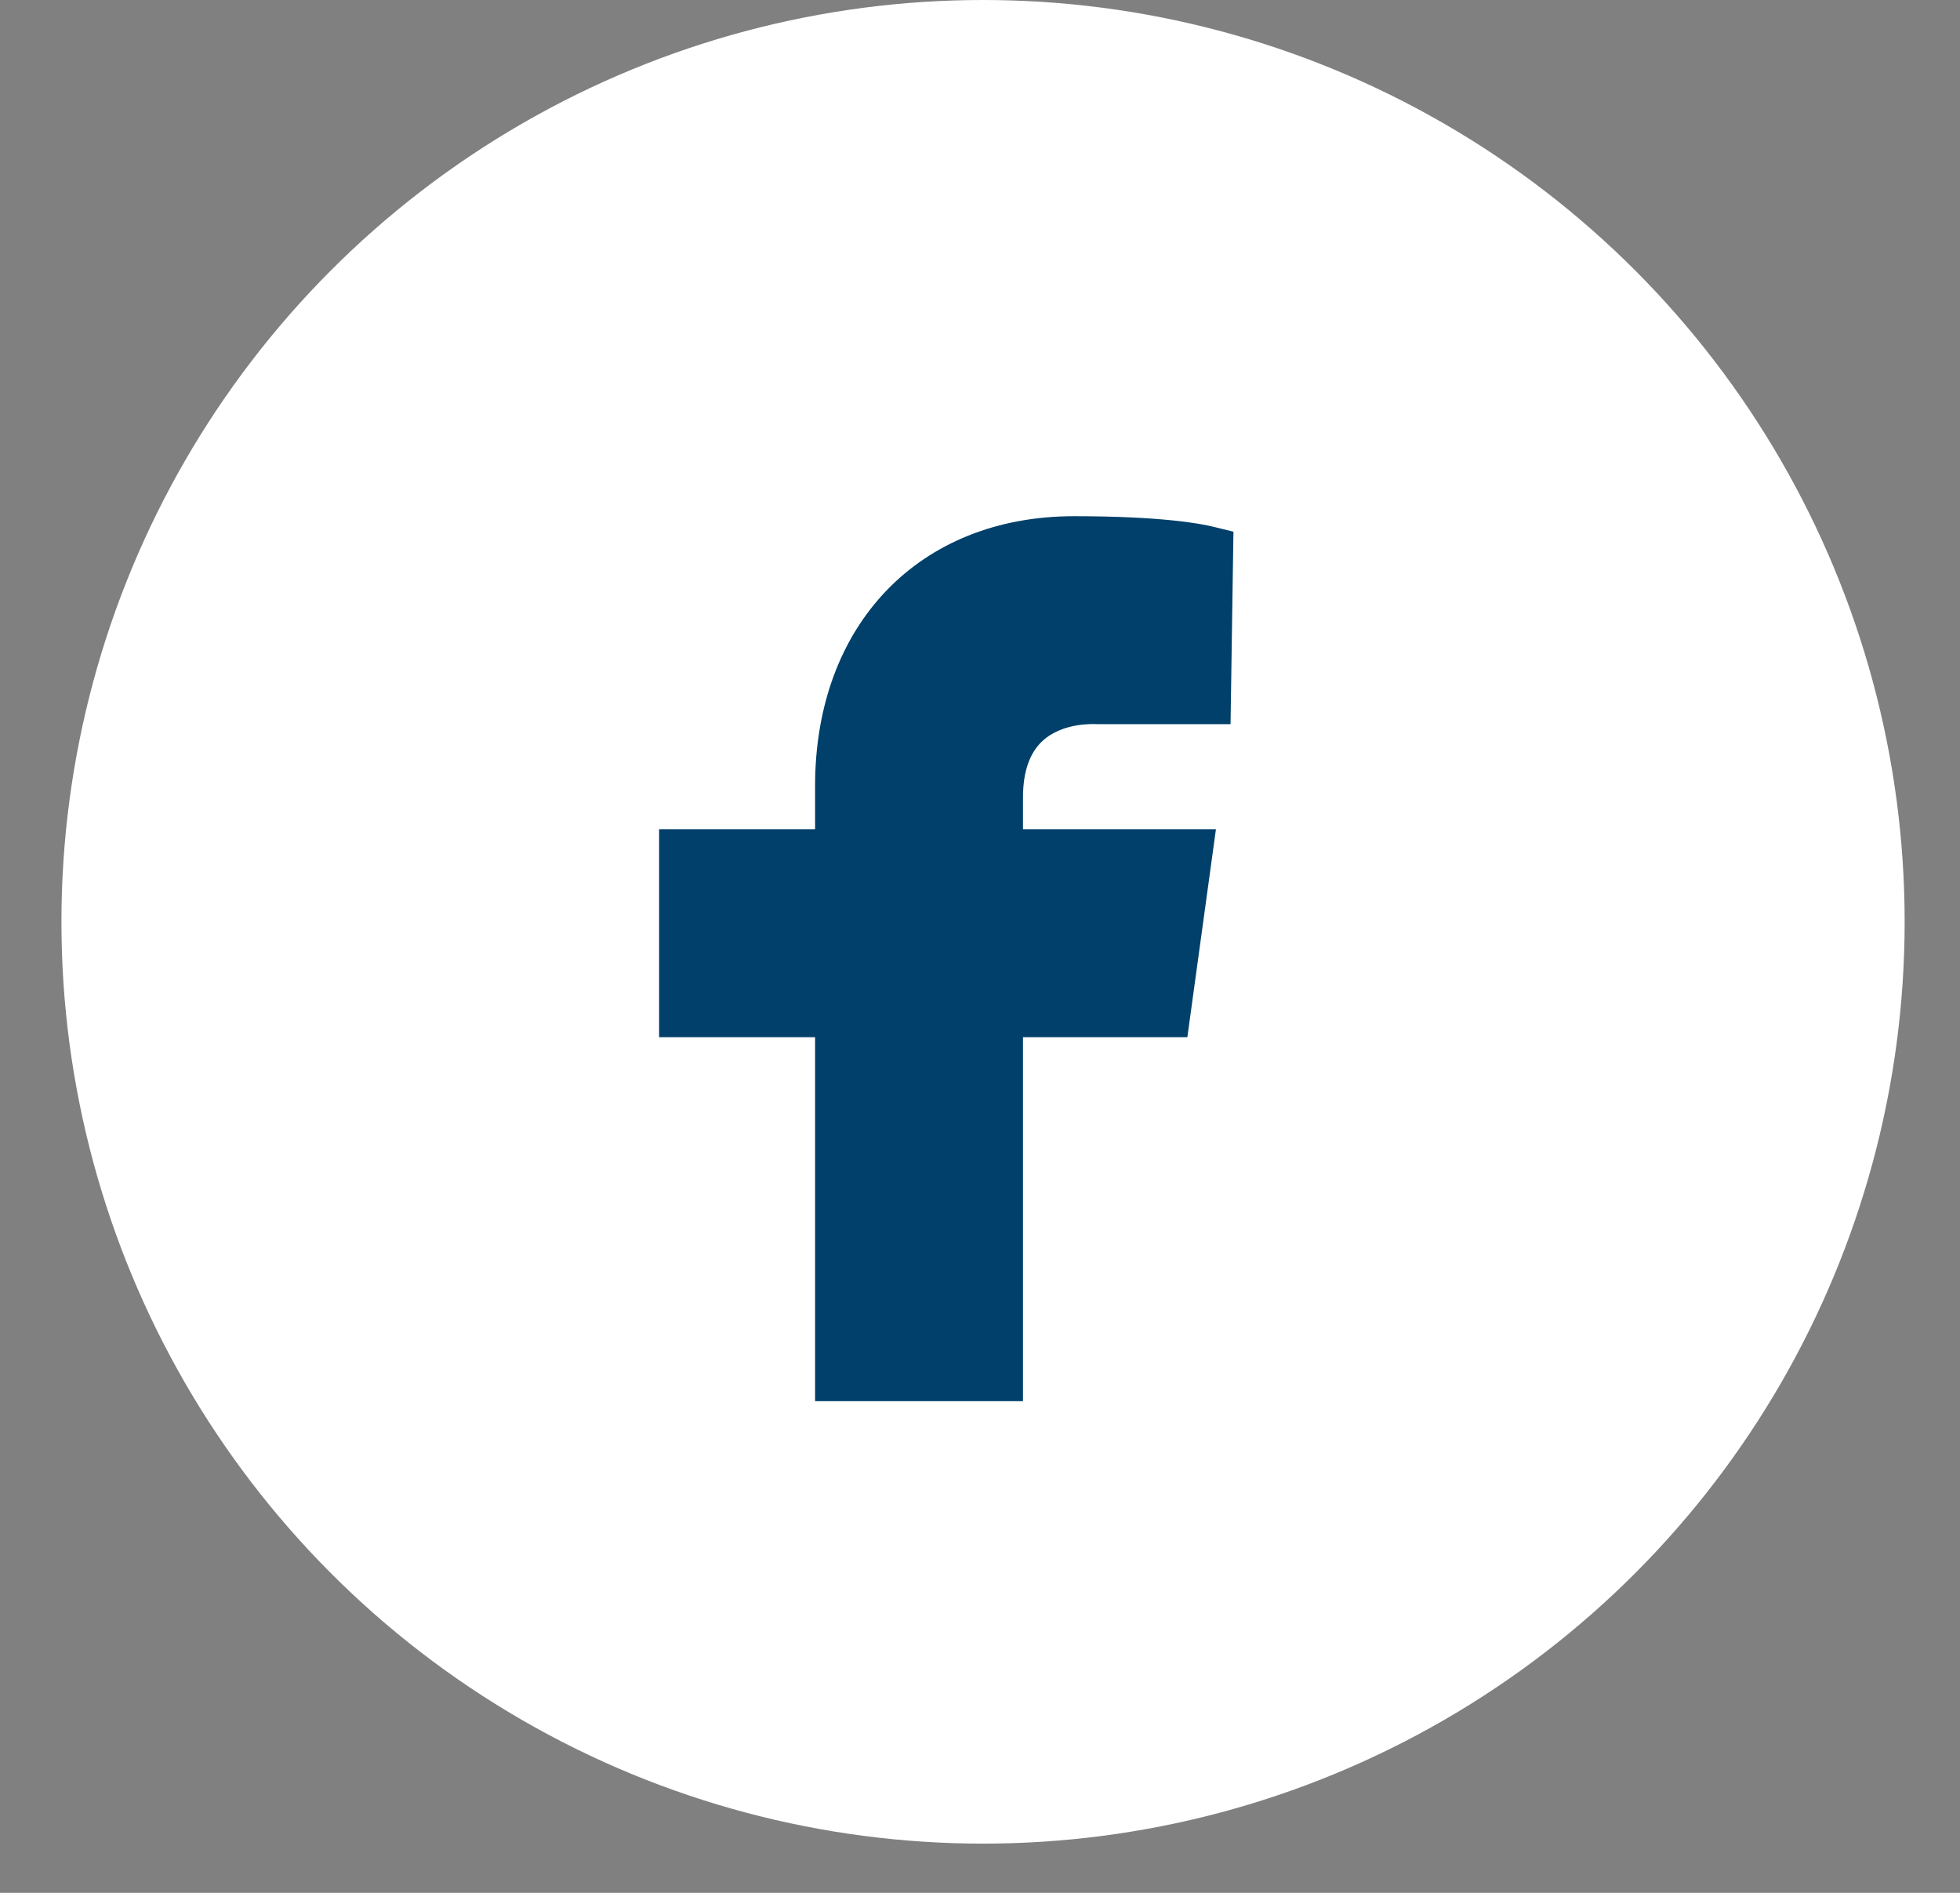 <svg width="29" height="28" viewBox="0 0 29 28" fill="none" xmlns="http://www.w3.org/2000/svg">
<rect x="0" y="0" width="29" height="28" fill="#808080" stroke="none"/>
<circle cx="14.545" cy="13.636" r="13.636" fill="white"/>
<g clip-path="url(#clip0_29_11)">
<path fill-rule="evenodd" clip-rule="evenodd" d="M15.423 10.962C15.728 10.68 16.199 10.711 16.234 10.712L18.207 10.712L18.25 7.865L17.952 7.792C17.762 7.745 17.178 7.636 15.891 7.636C13.6 7.636 12.06 9.239 12.06 11.625V12.266H9.752V15.343H12.06V20.727H15.136V15.343H17.568L17.991 12.266H15.136V11.794C15.136 11.42 15.233 11.139 15.423 10.962Z" fill="#00406A"/>
</g>
<defs>
<clipPath id="clip0_29_11">
<rect width="13.091" height="13.091" fill="white" transform="translate(7.455 7.636)"/>
</clipPath>
</defs>
</svg>
